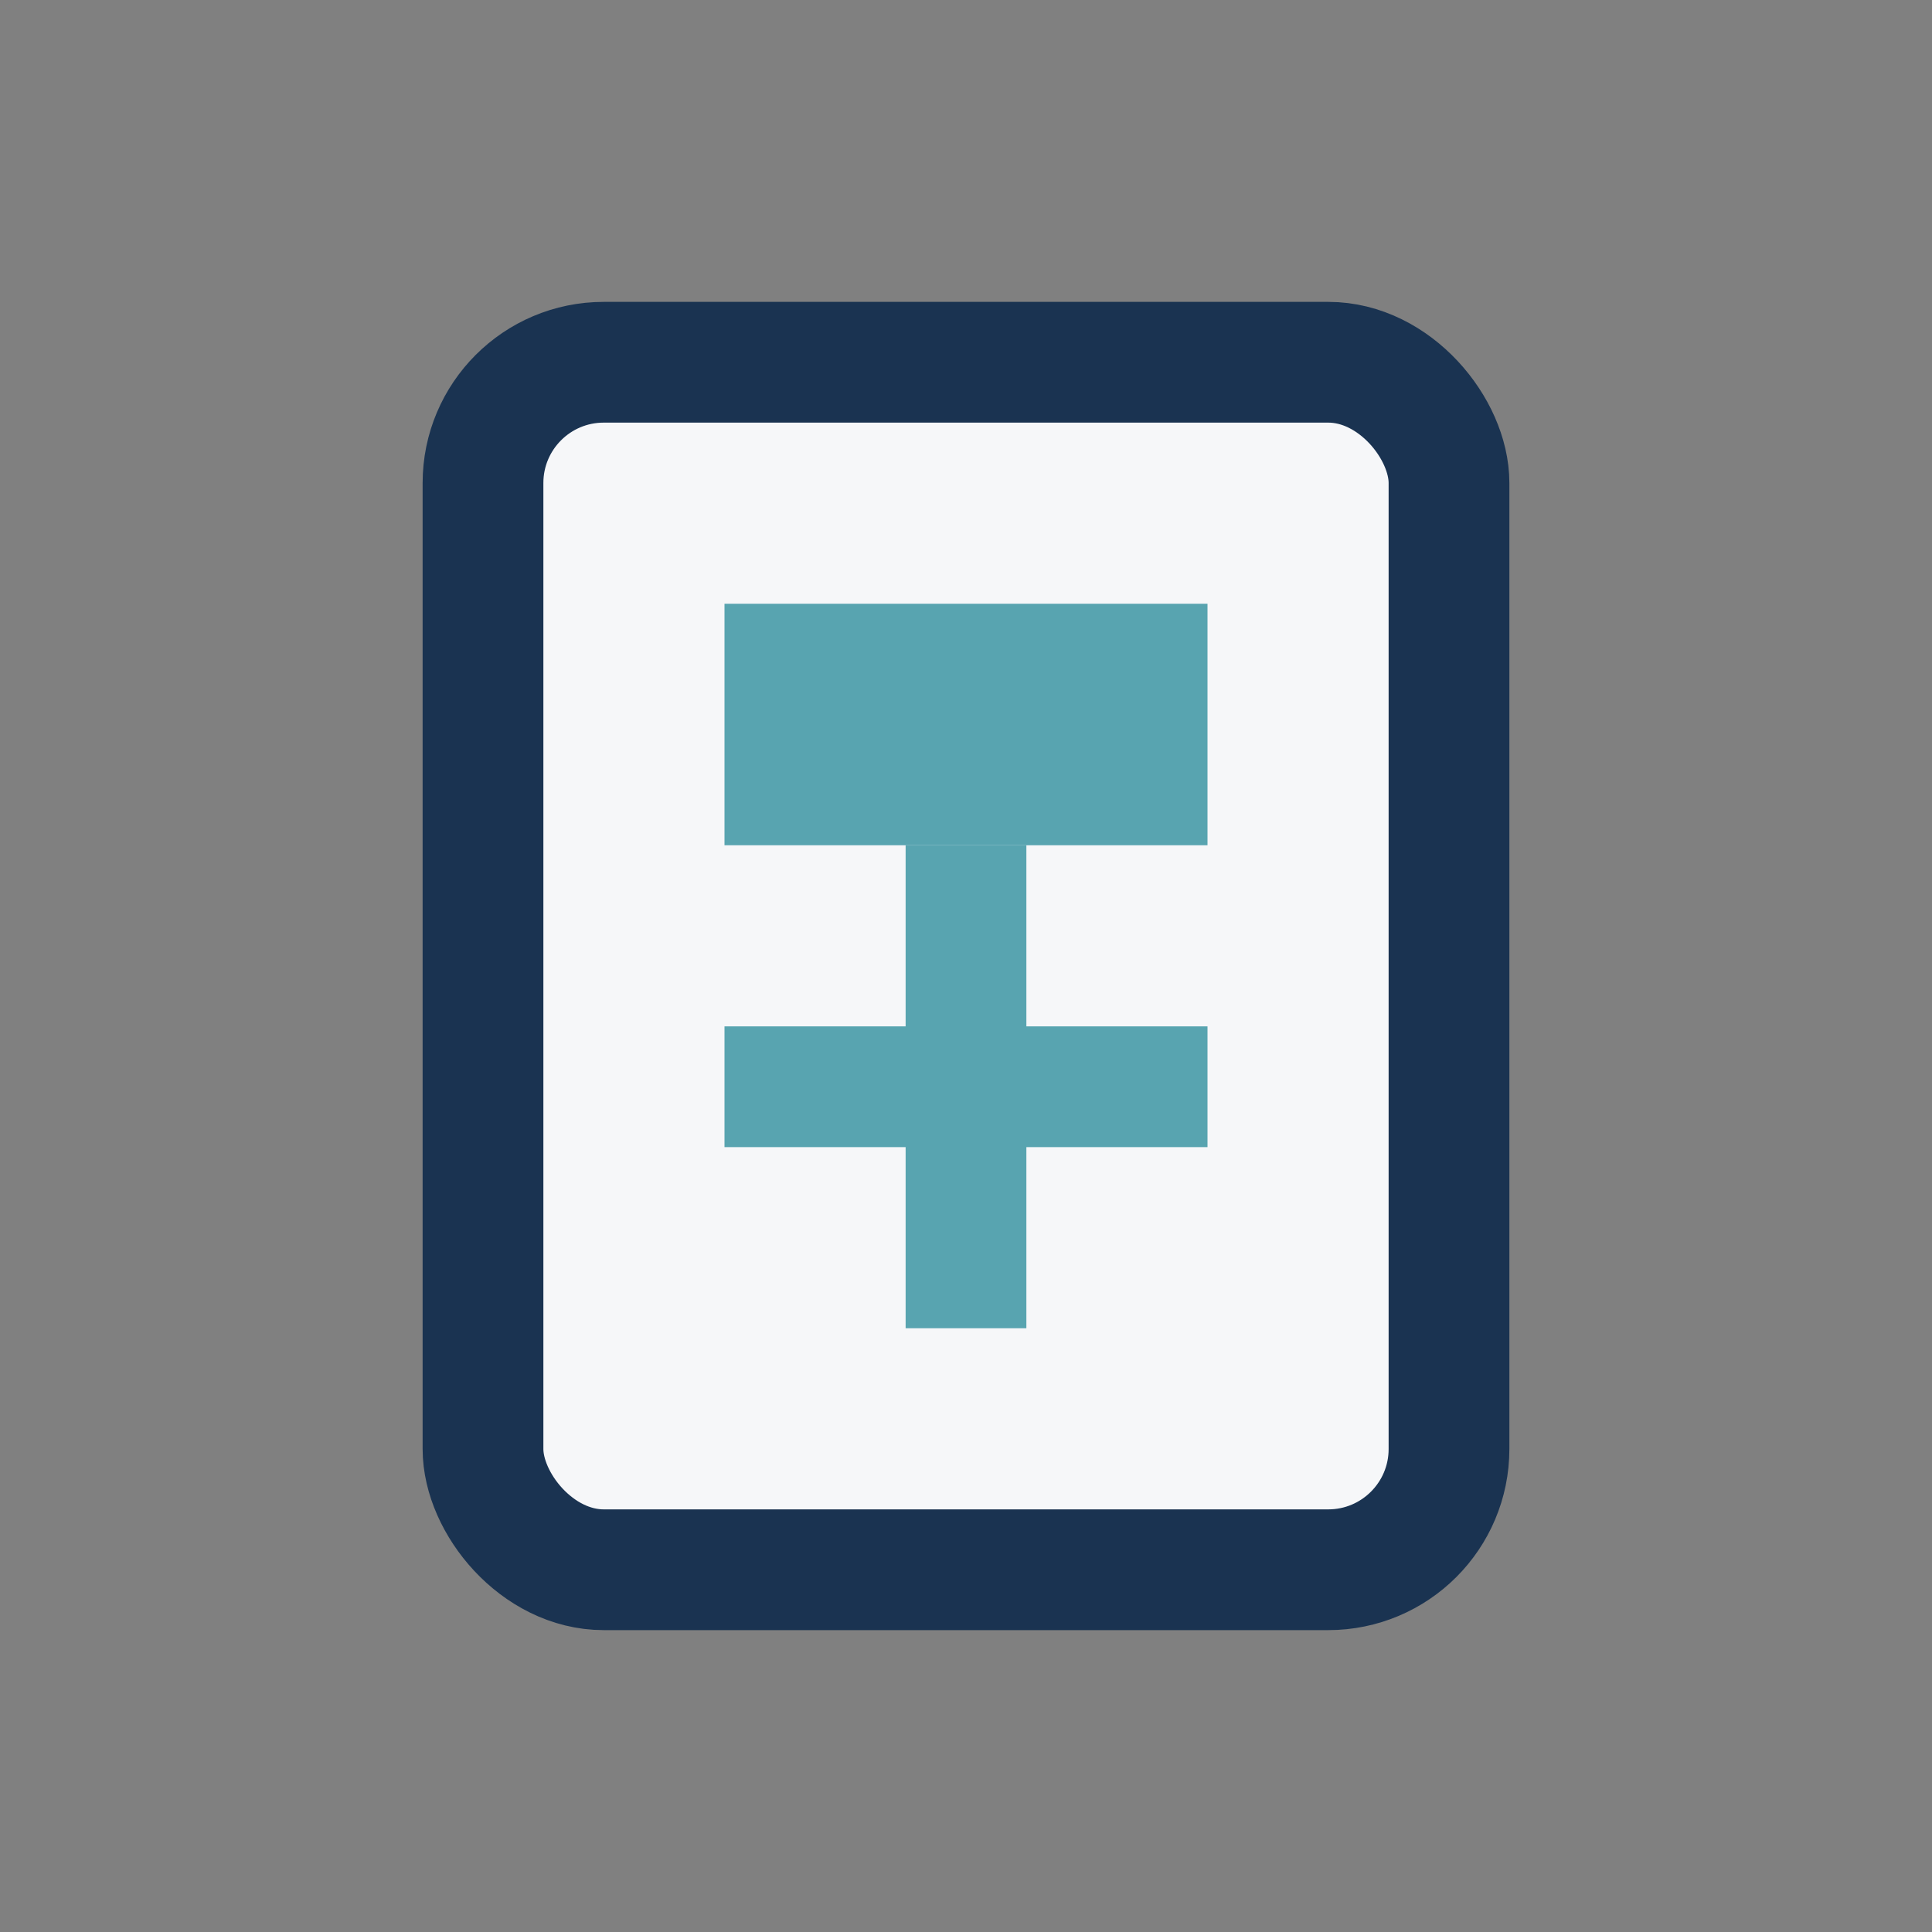 <?xml version="1.0" encoding="UTF-8"?>
<svg xmlns="http://www.w3.org/2000/svg" width="32" height="32" viewBox="0 0 32 32"><rect x="0" y="0" width="32" height="32" fill="#808080" stroke="none"/><rect x="8" y="6" width="16" height="20" rx="2" fill="#F6F7F9" stroke="#1A3351" stroke-width="2"/><rect x="12" y="10" width="8" height="4" fill="#58A4B0"/><path d="M12 18h8M16 14v8" stroke="#58A4B0" stroke-width="2"/></svg>